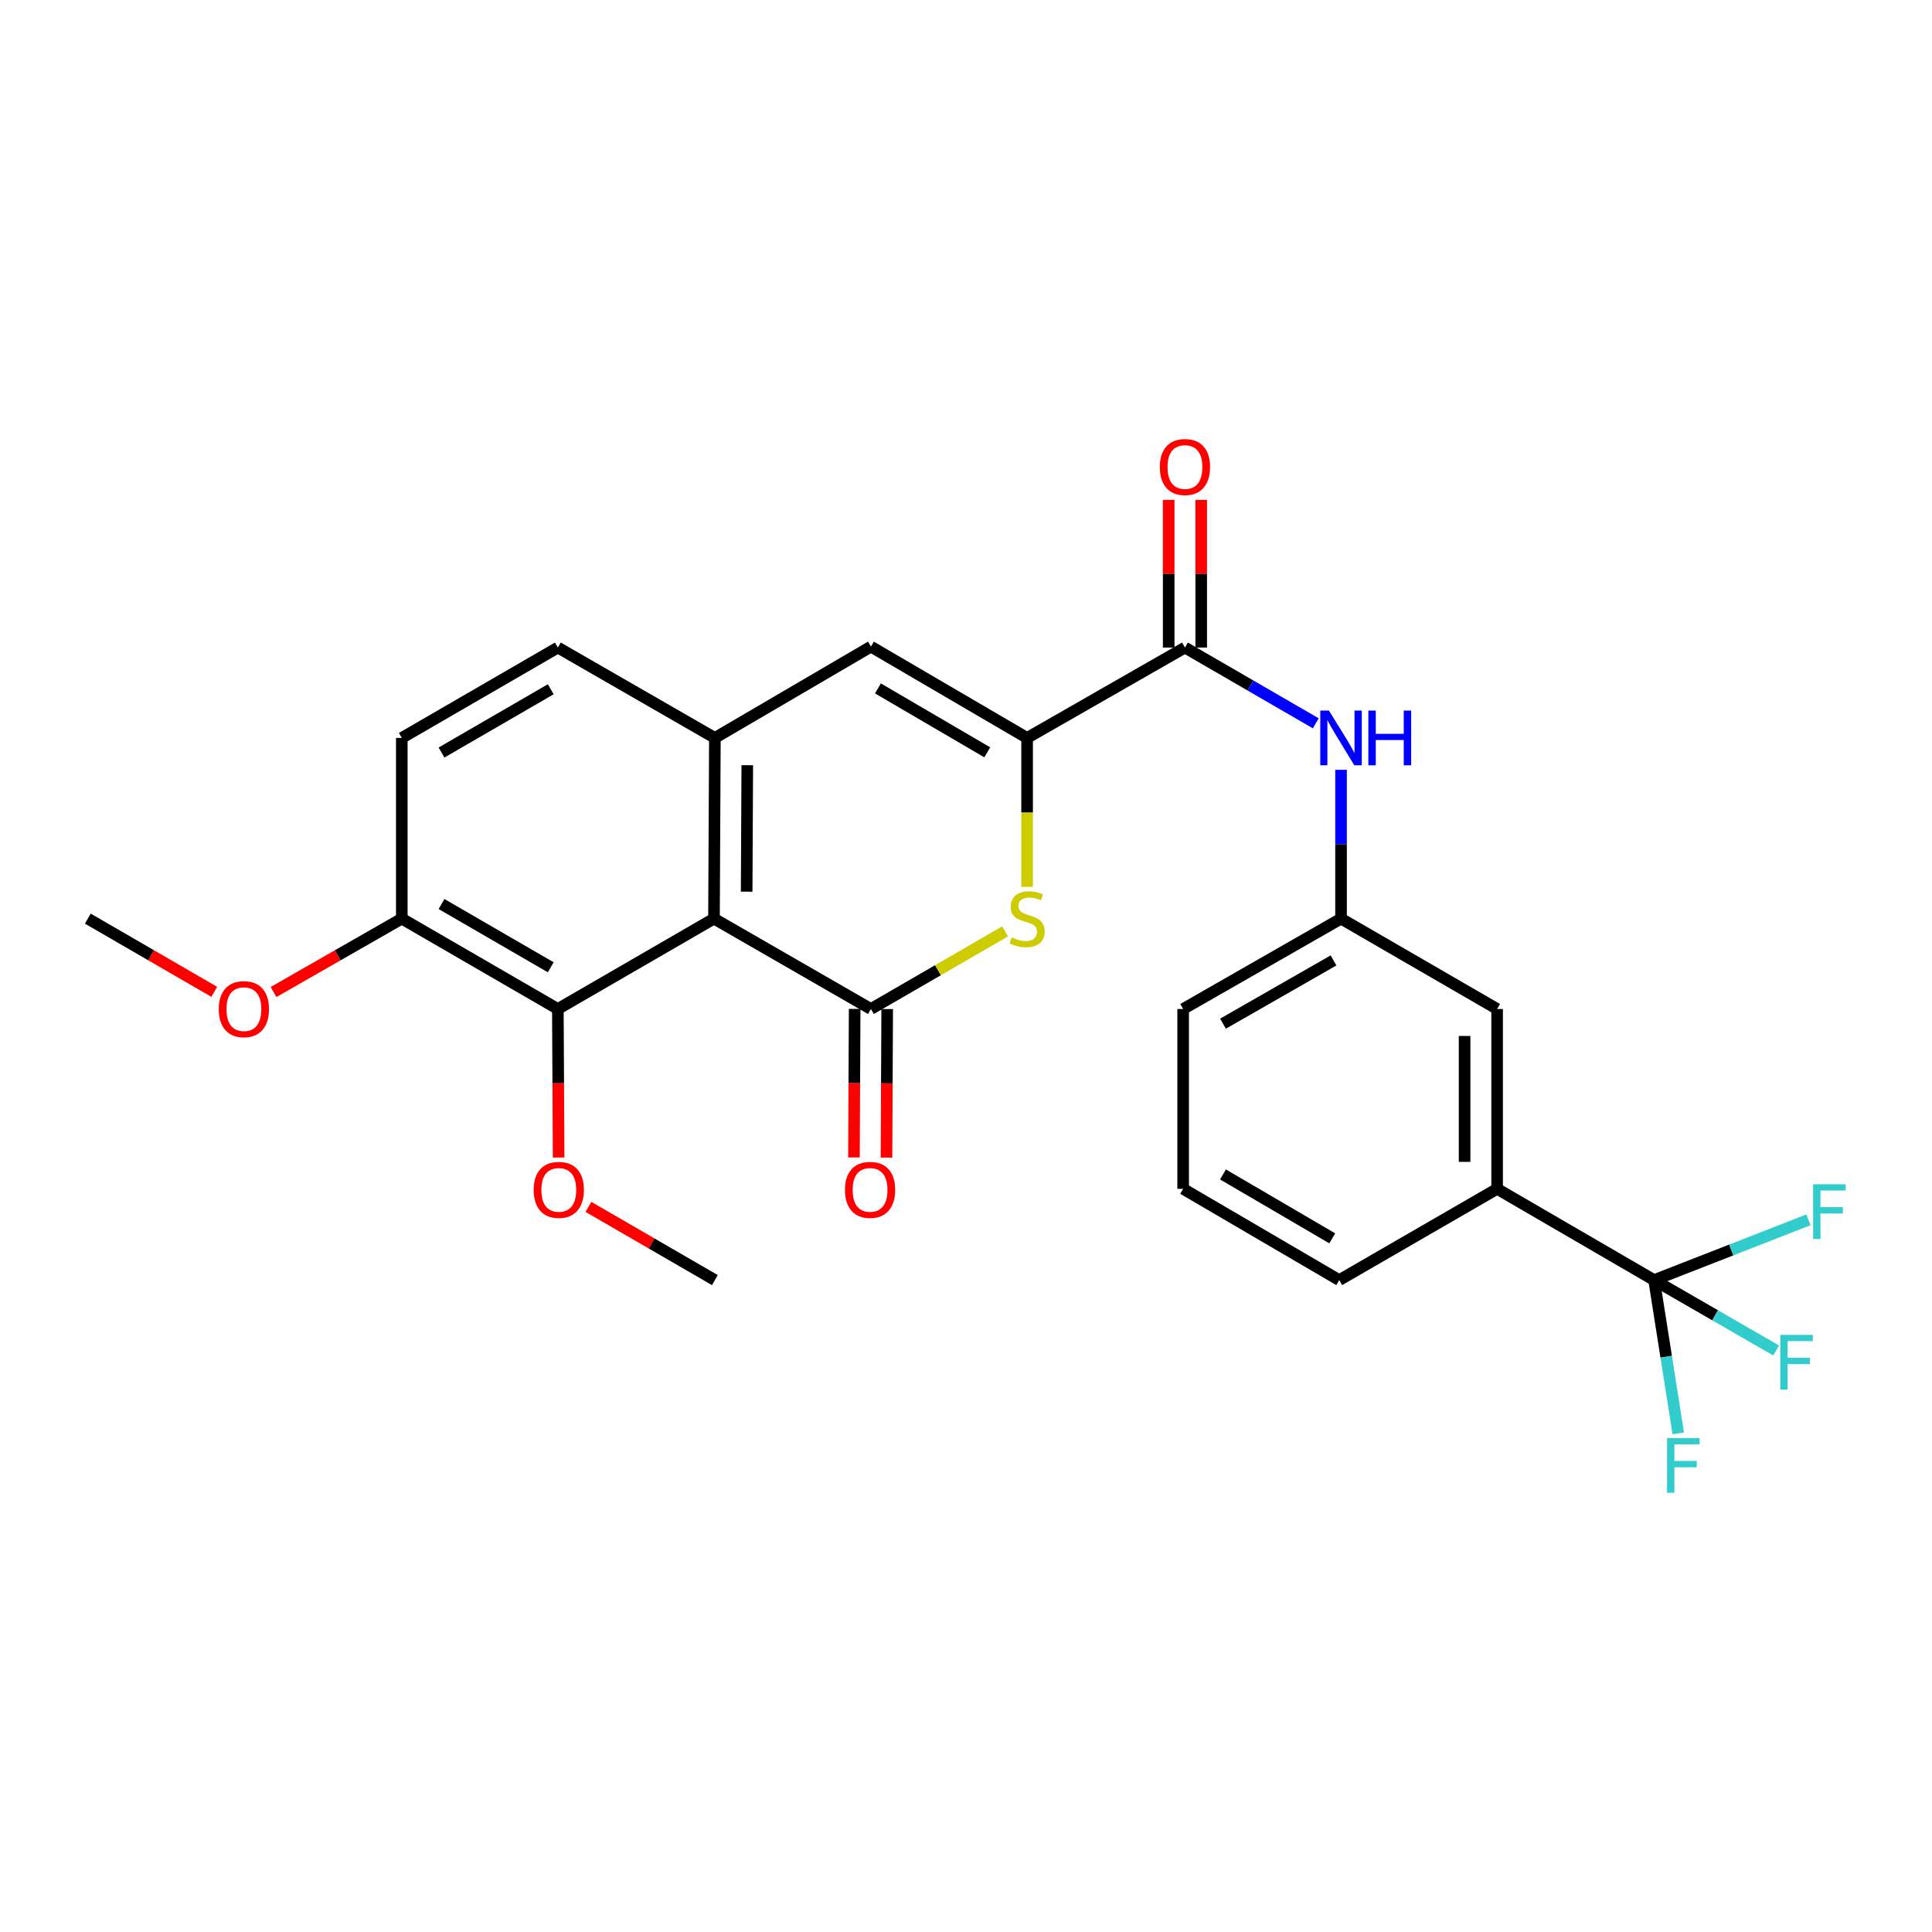 <?xml version='1.0' encoding='iso-8859-1'?>
<svg version='1.1' baseProfile='full'
              xmlns='http://www.w3.org/2000/svg'
                      xmlns:rdkit='http://www.rdkit.org/xml'
                      xmlns:xlink='http://www.w3.org/1999/xlink'
                  xml:space='preserve'
width='1000px' height='1000px' viewBox='0 0 1000 1000'>
<!-- END OF HEADER -->
<rect style='opacity:1.0;fill:#FFFFFF;stroke:none' width='1000' height='1000' x='0' y='0'> </rect>
<path class='bond-0' d='M 450.791,522.254 L 369.561,475.478' style='fill:none;fill-rule:evenodd;stroke:#000000;stroke-width:6px;stroke-linecap:butt;stroke-linejoin:miter;stroke-opacity:1' />
<path class='bond-1' d='M 450.791,522.254 L 485.503,502.168' style='fill:none;fill-rule:evenodd;stroke:#000000;stroke-width:6px;stroke-linecap:butt;stroke-linejoin:miter;stroke-opacity:1' />
<path class='bond-1' d='M 485.503,502.168 L 520.214,482.083' style='fill:none;fill-rule:evenodd;stroke:#CCCC00;stroke-width:6px;stroke-linecap:butt;stroke-linejoin:miter;stroke-opacity:1' />
<path class='bond-10' d='M 442.372,522.213 L 442.187,560.655' style='fill:none;fill-rule:evenodd;stroke:#000000;stroke-width:6px;stroke-linecap:butt;stroke-linejoin:miter;stroke-opacity:1' />
<path class='bond-10' d='M 442.187,560.655 L 442.003,599.096' style='fill:none;fill-rule:evenodd;stroke:#FF0000;stroke-width:6px;stroke-linecap:butt;stroke-linejoin:miter;stroke-opacity:1' />
<path class='bond-10' d='M 459.211,522.294 L 459.026,560.735' style='fill:none;fill-rule:evenodd;stroke:#000000;stroke-width:6px;stroke-linecap:butt;stroke-linejoin:miter;stroke-opacity:1' />
<path class='bond-10' d='M 459.026,560.735 L 458.842,599.177' style='fill:none;fill-rule:evenodd;stroke:#FF0000;stroke-width:6px;stroke-linecap:butt;stroke-linejoin:miter;stroke-opacity:1' />
<path class='bond-3' d='M 369.561,475.478 L 370.02,381.955' style='fill:none;fill-rule:evenodd;stroke:#000000;stroke-width:6px;stroke-linecap:butt;stroke-linejoin:miter;stroke-opacity:1' />
<path class='bond-3' d='M 386.469,461.532 L 386.79,396.066' style='fill:none;fill-rule:evenodd;stroke:#000000;stroke-width:6px;stroke-linecap:butt;stroke-linejoin:miter;stroke-opacity:1' />
<path class='bond-7' d='M 369.561,475.478 L 288.743,522.254' style='fill:none;fill-rule:evenodd;stroke:#000000;stroke-width:6px;stroke-linecap:butt;stroke-linejoin:miter;stroke-opacity:1' />
<path class='bond-2' d='M 531.629,459.02 L 531.629,420.488' style='fill:none;fill-rule:evenodd;stroke:#CCCC00;stroke-width:6px;stroke-linecap:butt;stroke-linejoin:miter;stroke-opacity:1' />
<path class='bond-2' d='M 531.629,420.488 L 531.629,381.955' style='fill:none;fill-rule:evenodd;stroke:#000000;stroke-width:6px;stroke-linecap:butt;stroke-linejoin:miter;stroke-opacity:1' />
<path class='bond-4' d='M 531.629,381.955 L 450.791,334.694' style='fill:none;fill-rule:evenodd;stroke:#000000;stroke-width:6px;stroke-linecap:butt;stroke-linejoin:miter;stroke-opacity:1' />
<path class='bond-4' d='M 511.004,389.403 L 454.418,356.32' style='fill:none;fill-rule:evenodd;stroke:#000000;stroke-width:6px;stroke-linecap:butt;stroke-linejoin:miter;stroke-opacity:1' />
<path class='bond-5' d='M 531.629,381.955 L 613.327,335.171' style='fill:none;fill-rule:evenodd;stroke:#000000;stroke-width:6px;stroke-linecap:butt;stroke-linejoin:miter;stroke-opacity:1' />
<path class='bond-12' d='M 370.02,381.955 L 288.743,335.171' style='fill:none;fill-rule:evenodd;stroke:#000000;stroke-width:6px;stroke-linecap:butt;stroke-linejoin:miter;stroke-opacity:1' />
<path class='bond-27' d='M 370.02,381.955 L 450.791,334.694' style='fill:none;fill-rule:evenodd;stroke:#000000;stroke-width:6px;stroke-linecap:butt;stroke-linejoin:miter;stroke-opacity:1' />
<path class='bond-8' d='M 613.327,335.171 L 647.185,354.778' style='fill:none;fill-rule:evenodd;stroke:#000000;stroke-width:6px;stroke-linecap:butt;stroke-linejoin:miter;stroke-opacity:1' />
<path class='bond-8' d='M 647.185,354.778 L 681.043,374.384' style='fill:none;fill-rule:evenodd;stroke:#0000FF;stroke-width:6px;stroke-linecap:butt;stroke-linejoin:miter;stroke-opacity:1' />
<path class='bond-15' d='M 621.746,335.171 L 621.746,296.958' style='fill:none;fill-rule:evenodd;stroke:#000000;stroke-width:6px;stroke-linecap:butt;stroke-linejoin:miter;stroke-opacity:1' />
<path class='bond-15' d='M 621.746,296.958 L 621.746,258.746' style='fill:none;fill-rule:evenodd;stroke:#FF0000;stroke-width:6px;stroke-linecap:butt;stroke-linejoin:miter;stroke-opacity:1' />
<path class='bond-15' d='M 604.907,335.171 L 604.907,296.958' style='fill:none;fill-rule:evenodd;stroke:#000000;stroke-width:6px;stroke-linecap:butt;stroke-linejoin:miter;stroke-opacity:1' />
<path class='bond-15' d='M 604.907,296.958 L 604.907,258.746' style='fill:none;fill-rule:evenodd;stroke:#FF0000;stroke-width:6px;stroke-linecap:butt;stroke-linejoin:miter;stroke-opacity:1' />
<path class='bond-6' d='M 856.166,662.58 L 774.908,615.346' style='fill:none;fill-rule:evenodd;stroke:#000000;stroke-width:6px;stroke-linecap:butt;stroke-linejoin:miter;stroke-opacity:1' />
<path class='bond-17' d='M 856.166,662.58 L 887.747,680.793' style='fill:none;fill-rule:evenodd;stroke:#000000;stroke-width:6px;stroke-linecap:butt;stroke-linejoin:miter;stroke-opacity:1' />
<path class='bond-17' d='M 887.747,680.793 L 919.327,699.007' style='fill:none;fill-rule:evenodd;stroke:#33CCCC;stroke-width:6px;stroke-linecap:butt;stroke-linejoin:miter;stroke-opacity:1' />
<path class='bond-18' d='M 856.166,662.58 L 862.418,702.245' style='fill:none;fill-rule:evenodd;stroke:#000000;stroke-width:6px;stroke-linecap:butt;stroke-linejoin:miter;stroke-opacity:1' />
<path class='bond-18' d='M 862.418,702.245 L 868.669,741.91' style='fill:none;fill-rule:evenodd;stroke:#33CCCC;stroke-width:6px;stroke-linecap:butt;stroke-linejoin:miter;stroke-opacity:1' />
<path class='bond-19' d='M 856.166,662.58 L 896.101,646.981' style='fill:none;fill-rule:evenodd;stroke:#000000;stroke-width:6px;stroke-linecap:butt;stroke-linejoin:miter;stroke-opacity:1' />
<path class='bond-19' d='M 896.101,646.981 L 936.036,631.383' style='fill:none;fill-rule:evenodd;stroke:#33CCCC;stroke-width:6px;stroke-linecap:butt;stroke-linejoin:miter;stroke-opacity:1' />
<path class='bond-11' d='M 288.743,522.254 L 207.971,475.478' style='fill:none;fill-rule:evenodd;stroke:#000000;stroke-width:6px;stroke-linecap:butt;stroke-linejoin:miter;stroke-opacity:1' />
<path class='bond-11' d='M 285.066,500.665 L 228.526,467.922' style='fill:none;fill-rule:evenodd;stroke:#000000;stroke-width:6px;stroke-linecap:butt;stroke-linejoin:miter;stroke-opacity:1' />
<path class='bond-20' d='M 288.743,522.254 L 288.943,560.695' style='fill:none;fill-rule:evenodd;stroke:#000000;stroke-width:6px;stroke-linecap:butt;stroke-linejoin:miter;stroke-opacity:1' />
<path class='bond-20' d='M 288.943,560.695 L 289.143,599.137' style='fill:none;fill-rule:evenodd;stroke:#FF0000;stroke-width:6px;stroke-linecap:butt;stroke-linejoin:miter;stroke-opacity:1' />
<path class='bond-13' d='M 694.117,398.454 L 694.117,436.966' style='fill:none;fill-rule:evenodd;stroke:#0000FF;stroke-width:6px;stroke-linecap:butt;stroke-linejoin:miter;stroke-opacity:1' />
<path class='bond-13' d='M 694.117,436.966 L 694.117,475.478' style='fill:none;fill-rule:evenodd;stroke:#000000;stroke-width:6px;stroke-linecap:butt;stroke-linejoin:miter;stroke-opacity:1' />
<path class='bond-9' d='M 774.908,615.346 L 774.908,522.254' style='fill:none;fill-rule:evenodd;stroke:#000000;stroke-width:6px;stroke-linecap:butt;stroke-linejoin:miter;stroke-opacity:1' />
<path class='bond-9' d='M 758.068,601.382 L 758.068,536.217' style='fill:none;fill-rule:evenodd;stroke:#000000;stroke-width:6px;stroke-linecap:butt;stroke-linejoin:miter;stroke-opacity:1' />
<path class='bond-29' d='M 774.908,615.346 L 693.182,662.58' style='fill:none;fill-rule:evenodd;stroke:#000000;stroke-width:6px;stroke-linecap:butt;stroke-linejoin:miter;stroke-opacity:1' />
<path class='bond-16' d='M 207.971,475.478 L 207.971,381.955' style='fill:none;fill-rule:evenodd;stroke:#000000;stroke-width:6px;stroke-linecap:butt;stroke-linejoin:miter;stroke-opacity:1' />
<path class='bond-21' d='M 207.971,475.478 L 174.781,494.472' style='fill:none;fill-rule:evenodd;stroke:#000000;stroke-width:6px;stroke-linecap:butt;stroke-linejoin:miter;stroke-opacity:1' />
<path class='bond-21' d='M 174.781,494.472 L 141.59,513.467' style='fill:none;fill-rule:evenodd;stroke:#FF0000;stroke-width:6px;stroke-linecap:butt;stroke-linejoin:miter;stroke-opacity:1' />
<path class='bond-28' d='M 288.743,335.171 L 207.971,381.955' style='fill:none;fill-rule:evenodd;stroke:#000000;stroke-width:6px;stroke-linecap:butt;stroke-linejoin:miter;stroke-opacity:1' />
<path class='bond-28' d='M 285.067,356.76 L 228.527,389.509' style='fill:none;fill-rule:evenodd;stroke:#000000;stroke-width:6px;stroke-linecap:butt;stroke-linejoin:miter;stroke-opacity:1' />
<path class='bond-14' d='M 694.117,475.478 L 774.908,522.254' style='fill:none;fill-rule:evenodd;stroke:#000000;stroke-width:6px;stroke-linecap:butt;stroke-linejoin:miter;stroke-opacity:1' />
<path class='bond-24' d='M 694.117,475.478 L 612.401,522.254' style='fill:none;fill-rule:evenodd;stroke:#000000;stroke-width:6px;stroke-linecap:butt;stroke-linejoin:miter;stroke-opacity:1' />
<path class='bond-24' d='M 690.225,497.109 L 633.023,529.852' style='fill:none;fill-rule:evenodd;stroke:#000000;stroke-width:6px;stroke-linecap:butt;stroke-linejoin:miter;stroke-opacity:1' />
<path class='bond-25' d='M 304.563,624.675 L 337.291,643.627' style='fill:none;fill-rule:evenodd;stroke:#FF0000;stroke-width:6px;stroke-linecap:butt;stroke-linejoin:miter;stroke-opacity:1' />
<path class='bond-25' d='M 337.291,643.627 L 370.02,662.58' style='fill:none;fill-rule:evenodd;stroke:#000000;stroke-width:6px;stroke-linecap:butt;stroke-linejoin:miter;stroke-opacity:1' />
<path class='bond-26' d='M 110.902,513.375 L 78.178,494.427' style='fill:none;fill-rule:evenodd;stroke:#FF0000;stroke-width:6px;stroke-linecap:butt;stroke-linejoin:miter;stroke-opacity:1' />
<path class='bond-26' d='M 78.178,494.427 L 45.455,475.478' style='fill:none;fill-rule:evenodd;stroke:#000000;stroke-width:6px;stroke-linecap:butt;stroke-linejoin:miter;stroke-opacity:1' />
<path class='bond-22' d='M 693.182,662.58 L 612.401,615.346' style='fill:none;fill-rule:evenodd;stroke:#000000;stroke-width:6px;stroke-linecap:butt;stroke-linejoin:miter;stroke-opacity:1' />
<path class='bond-22' d='M 689.564,640.958 L 633.017,607.895' style='fill:none;fill-rule:evenodd;stroke:#000000;stroke-width:6px;stroke-linecap:butt;stroke-linejoin:miter;stroke-opacity:1' />
<path class='bond-23' d='M 612.401,615.346 L 612.401,522.254' style='fill:none;fill-rule:evenodd;stroke:#000000;stroke-width:6px;stroke-linecap:butt;stroke-linejoin:miter;stroke-opacity:1' />
<path  class='atom-2' d='M 523.629 485.198
Q 523.949 485.318, 525.269 485.878
Q 526.589 486.438, 528.029 486.798
Q 529.509 487.118, 530.949 487.118
Q 533.629 487.118, 535.189 485.838
Q 536.749 484.518, 536.749 482.238
Q 536.749 480.678, 535.949 479.718
Q 535.189 478.758, 533.989 478.238
Q 532.789 477.718, 530.789 477.118
Q 528.269 476.358, 526.749 475.638
Q 525.269 474.918, 524.189 473.398
Q 523.149 471.878, 523.149 469.318
Q 523.149 465.758, 525.549 463.558
Q 527.989 461.358, 532.789 461.358
Q 536.069 461.358, 539.789 462.918
L 538.869 465.998
Q 535.469 464.598, 532.909 464.598
Q 530.149 464.598, 528.629 465.758
Q 527.109 466.878, 527.149 468.838
Q 527.149 470.358, 527.909 471.278
Q 528.709 472.198, 529.829 472.718
Q 530.989 473.238, 532.909 473.838
Q 535.469 474.638, 536.989 475.438
Q 538.509 476.238, 539.589 477.878
Q 540.709 479.478, 540.709 482.238
Q 540.709 486.158, 538.069 488.278
Q 535.469 490.358, 531.109 490.358
Q 528.589 490.358, 526.669 489.798
Q 524.789 489.278, 522.549 488.358
L 523.629 485.198
' fill='#CCCC00'/>
<path  class='atom-9' d='M 687.857 367.795
L 697.137 382.795
Q 698.057 384.275, 699.537 386.955
Q 701.017 389.635, 701.097 389.795
L 701.097 367.795
L 704.857 367.795
L 704.857 396.115
L 700.977 396.115
L 691.017 379.715
Q 689.857 377.795, 688.617 375.595
Q 687.417 373.395, 687.057 372.715
L 687.057 396.115
L 683.377 396.115
L 683.377 367.795
L 687.857 367.795
' fill='#0000FF'/>
<path  class='atom-9' d='M 708.257 367.795
L 712.097 367.795
L 712.097 379.835
L 726.577 379.835
L 726.577 367.795
L 730.417 367.795
L 730.417 396.115
L 726.577 396.115
L 726.577 383.035
L 712.097 383.035
L 712.097 396.115
L 708.257 396.115
L 708.257 367.795
' fill='#0000FF'/>
<path  class='atom-11' d='M 437.342 615.875
Q 437.342 609.075, 440.702 605.275
Q 444.062 601.475, 450.342 601.475
Q 456.622 601.475, 459.982 605.275
Q 463.342 609.075, 463.342 615.875
Q 463.342 622.755, 459.942 626.675
Q 456.542 630.555, 450.342 630.555
Q 444.102 630.555, 440.702 626.675
Q 437.342 622.795, 437.342 615.875
M 450.342 627.355
Q 454.662 627.355, 456.982 624.475
Q 459.342 621.555, 459.342 615.875
Q 459.342 610.315, 456.982 607.515
Q 454.662 604.675, 450.342 604.675
Q 446.022 604.675, 443.662 607.475
Q 441.342 610.275, 441.342 615.875
Q 441.342 621.595, 443.662 624.475
Q 446.022 627.355, 450.342 627.355
' fill='#FF0000'/>
<path  class='atom-16' d='M 600.327 241.728
Q 600.327 234.928, 603.687 231.128
Q 607.047 227.328, 613.327 227.328
Q 619.607 227.328, 622.967 231.128
Q 626.327 234.928, 626.327 241.728
Q 626.327 248.608, 622.927 252.528
Q 619.527 256.408, 613.327 256.408
Q 607.087 256.408, 603.687 252.528
Q 600.327 248.648, 600.327 241.728
M 613.327 253.208
Q 617.647 253.208, 619.967 250.328
Q 622.327 247.408, 622.327 241.728
Q 622.327 236.168, 619.967 233.368
Q 617.647 230.528, 613.327 230.528
Q 609.007 230.528, 606.647 233.328
Q 604.327 236.128, 604.327 241.728
Q 604.327 247.448, 606.647 250.328
Q 609.007 253.208, 613.327 253.208
' fill='#FF0000'/>
<path  class='atom-18' d='M 921.455 690.929
L 938.295 690.929
L 938.295 694.169
L 925.255 694.169
L 925.255 702.769
L 936.855 702.769
L 936.855 706.049
L 925.255 706.049
L 925.255 719.249
L 921.455 719.249
L 921.455 690.929
' fill='#33CCCC'/>
<path  class='atom-19' d='M 862.864 744.337
L 879.704 744.337
L 879.704 747.577
L 866.664 747.577
L 866.664 756.177
L 878.264 756.177
L 878.264 759.457
L 866.664 759.457
L 866.664 772.657
L 862.864 772.657
L 862.864 744.337
' fill='#33CCCC'/>
<path  class='atom-20' d='M 938.471 612.983
L 955.311 612.983
L 955.311 616.223
L 942.271 616.223
L 942.271 624.823
L 953.871 624.823
L 953.871 628.103
L 942.271 628.103
L 942.271 641.303
L 938.471 641.303
L 938.471 612.983
' fill='#33CCCC'/>
<path  class='atom-21' d='M 276.229 615.875
Q 276.229 609.075, 279.589 605.275
Q 282.949 601.475, 289.229 601.475
Q 295.509 601.475, 298.869 605.275
Q 302.229 609.075, 302.229 615.875
Q 302.229 622.755, 298.829 626.675
Q 295.429 630.555, 289.229 630.555
Q 282.989 630.555, 279.589 626.675
Q 276.229 622.795, 276.229 615.875
M 289.229 627.355
Q 293.549 627.355, 295.869 624.475
Q 298.229 621.555, 298.229 615.875
Q 298.229 610.315, 295.869 607.515
Q 293.549 604.675, 289.229 604.675
Q 284.909 604.675, 282.549 607.475
Q 280.229 610.275, 280.229 615.875
Q 280.229 621.595, 282.549 624.475
Q 284.909 627.355, 289.229 627.355
' fill='#FF0000'/>
<path  class='atom-22' d='M 113.236 522.334
Q 113.236 515.534, 116.596 511.734
Q 119.956 507.934, 126.236 507.934
Q 132.516 507.934, 135.876 511.734
Q 139.236 515.534, 139.236 522.334
Q 139.236 529.214, 135.836 533.134
Q 132.436 537.014, 126.236 537.014
Q 119.996 537.014, 116.596 533.134
Q 113.236 529.254, 113.236 522.334
M 126.236 533.814
Q 130.556 533.814, 132.876 530.934
Q 135.236 528.014, 135.236 522.334
Q 135.236 516.774, 132.876 513.974
Q 130.556 511.134, 126.236 511.134
Q 121.916 511.134, 119.556 513.934
Q 117.236 516.734, 117.236 522.334
Q 117.236 528.054, 119.556 530.934
Q 121.916 533.814, 126.236 533.814
' fill='#FF0000'/>
</svg>
